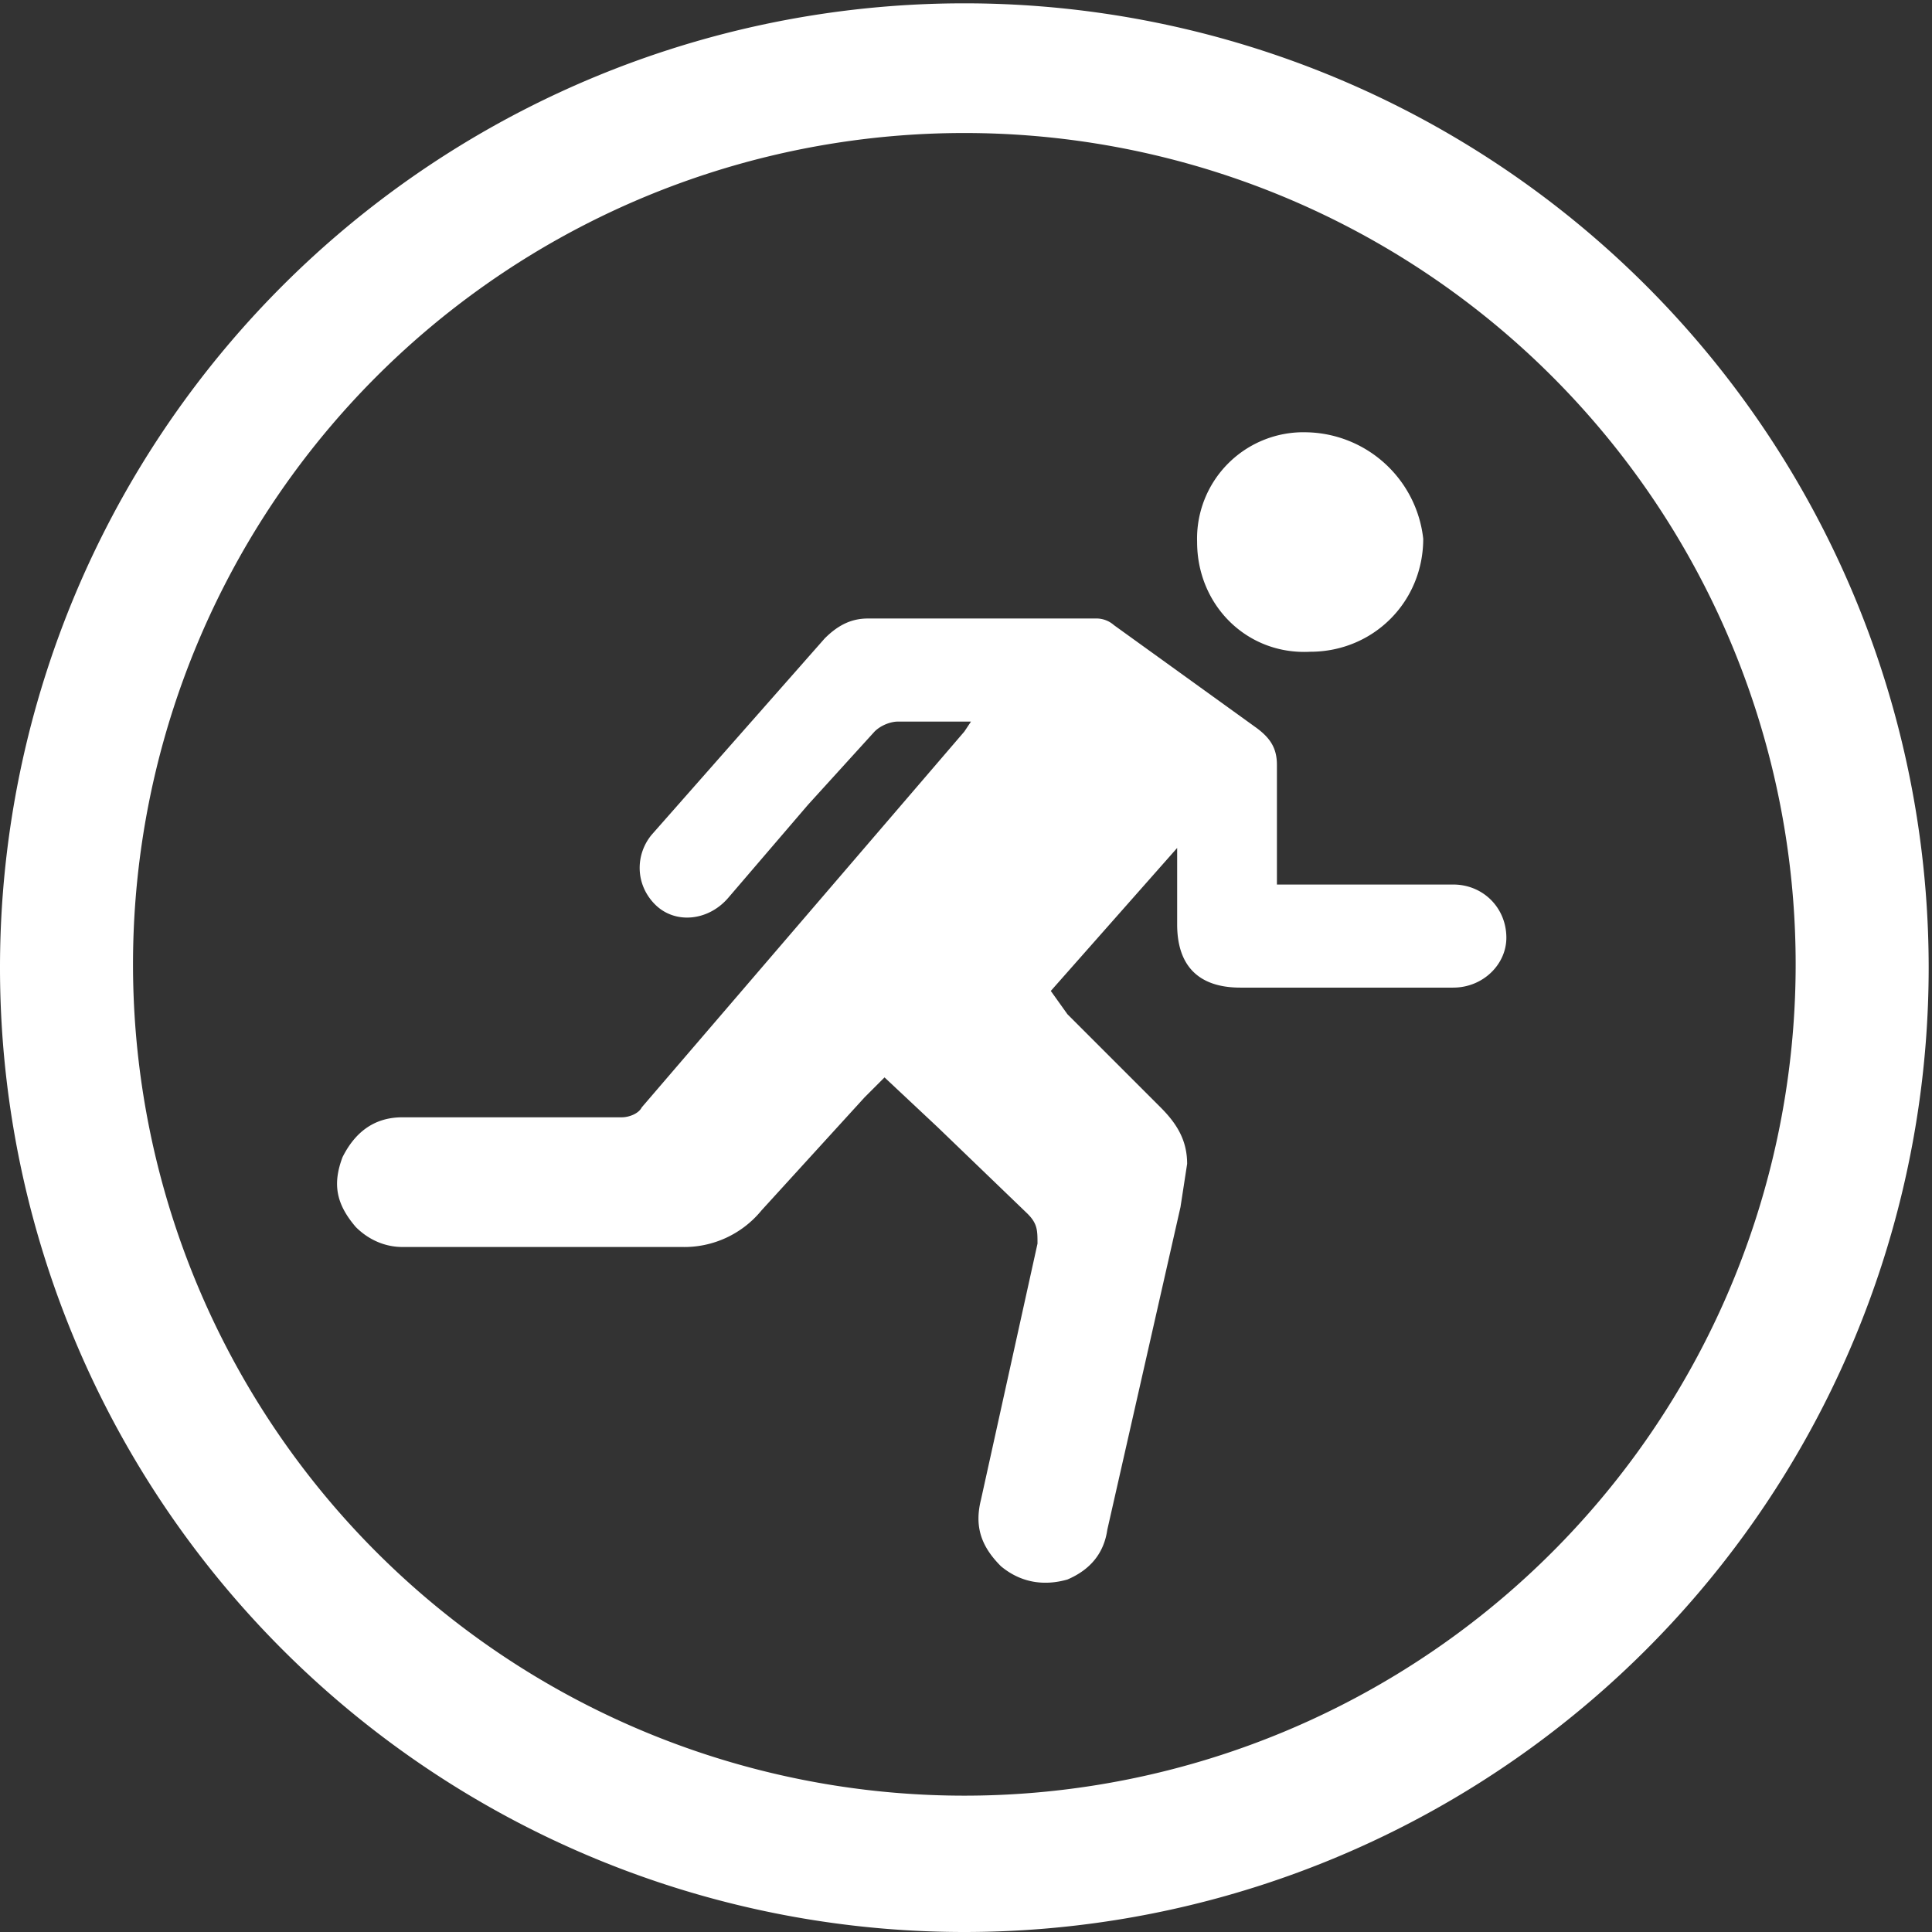 <?xml version="1.0" encoding="UTF-8"?> <svg xmlns="http://www.w3.org/2000/svg" id="Layer_1" viewBox="0 0 58.1 58.1"><rect x="0" y="0" width="58.1" height="58.1" fill="#333333" stroke="none"/> <style>.st0{fill:#fff}</style> <path class="st0" d="M29 58.1a29 29 0 1 1 0-58 29 29 0 0 1 0 58zM29 4a25 25 0 1 0 0 50 25 25 0 0 0 0-50z"></path> <path class="st0" d="M31.6 29.8l3.8-4.3v2.3c0 1.2.6 1.9 1.9 1.9h6.4c.9 0 1.6-.7 1.6-1.5 0-.9-.7-1.6-1.6-1.6h-5.3V23c0-.5-.2-.8-.6-1.1l-4.3-3.1a.8.8 0 0 0-.5-.2h-6.9c-.5 0-.9.2-1.3.6l-5.2 5.9c-.5.6-.5 1.5.1 2.1.6.6 1.6.5 2.2-.2l2.4-2.8 2-2.2c.2-.2.5-.3.7-.3h2.2l-.2.3-9.7 11.3c-.1.2-.4.3-.6.3h-6.6c-.8 0-1.4.4-1.8 1.2-.3.8-.2 1.4.4 2.1.4.4.9.6 1.4.6h8.4a3 3 0 0 0 2.4-1.1L26 33l.6-.6 1.6 1.5 2.7 2.6c.3.3.3.5.3.9l-1.7 7.7c-.2.8 0 1.4.6 2 .6.5 1.3.6 2 .4.7-.3 1.1-.8 1.2-1.5l2.2-9.7.2-1.3c0-.7-.3-1.2-.8-1.7l-2.8-2.8-.5-.7zM39.3 13a3.2 3.2 0 0 0-3.3 3.3c0 1.9 1.5 3.4 3.4 3.3 1.9 0 3.4-1.5 3.4-3.4a3.6 3.6 0 0 0-3.5-3.2z"></path> </svg> 